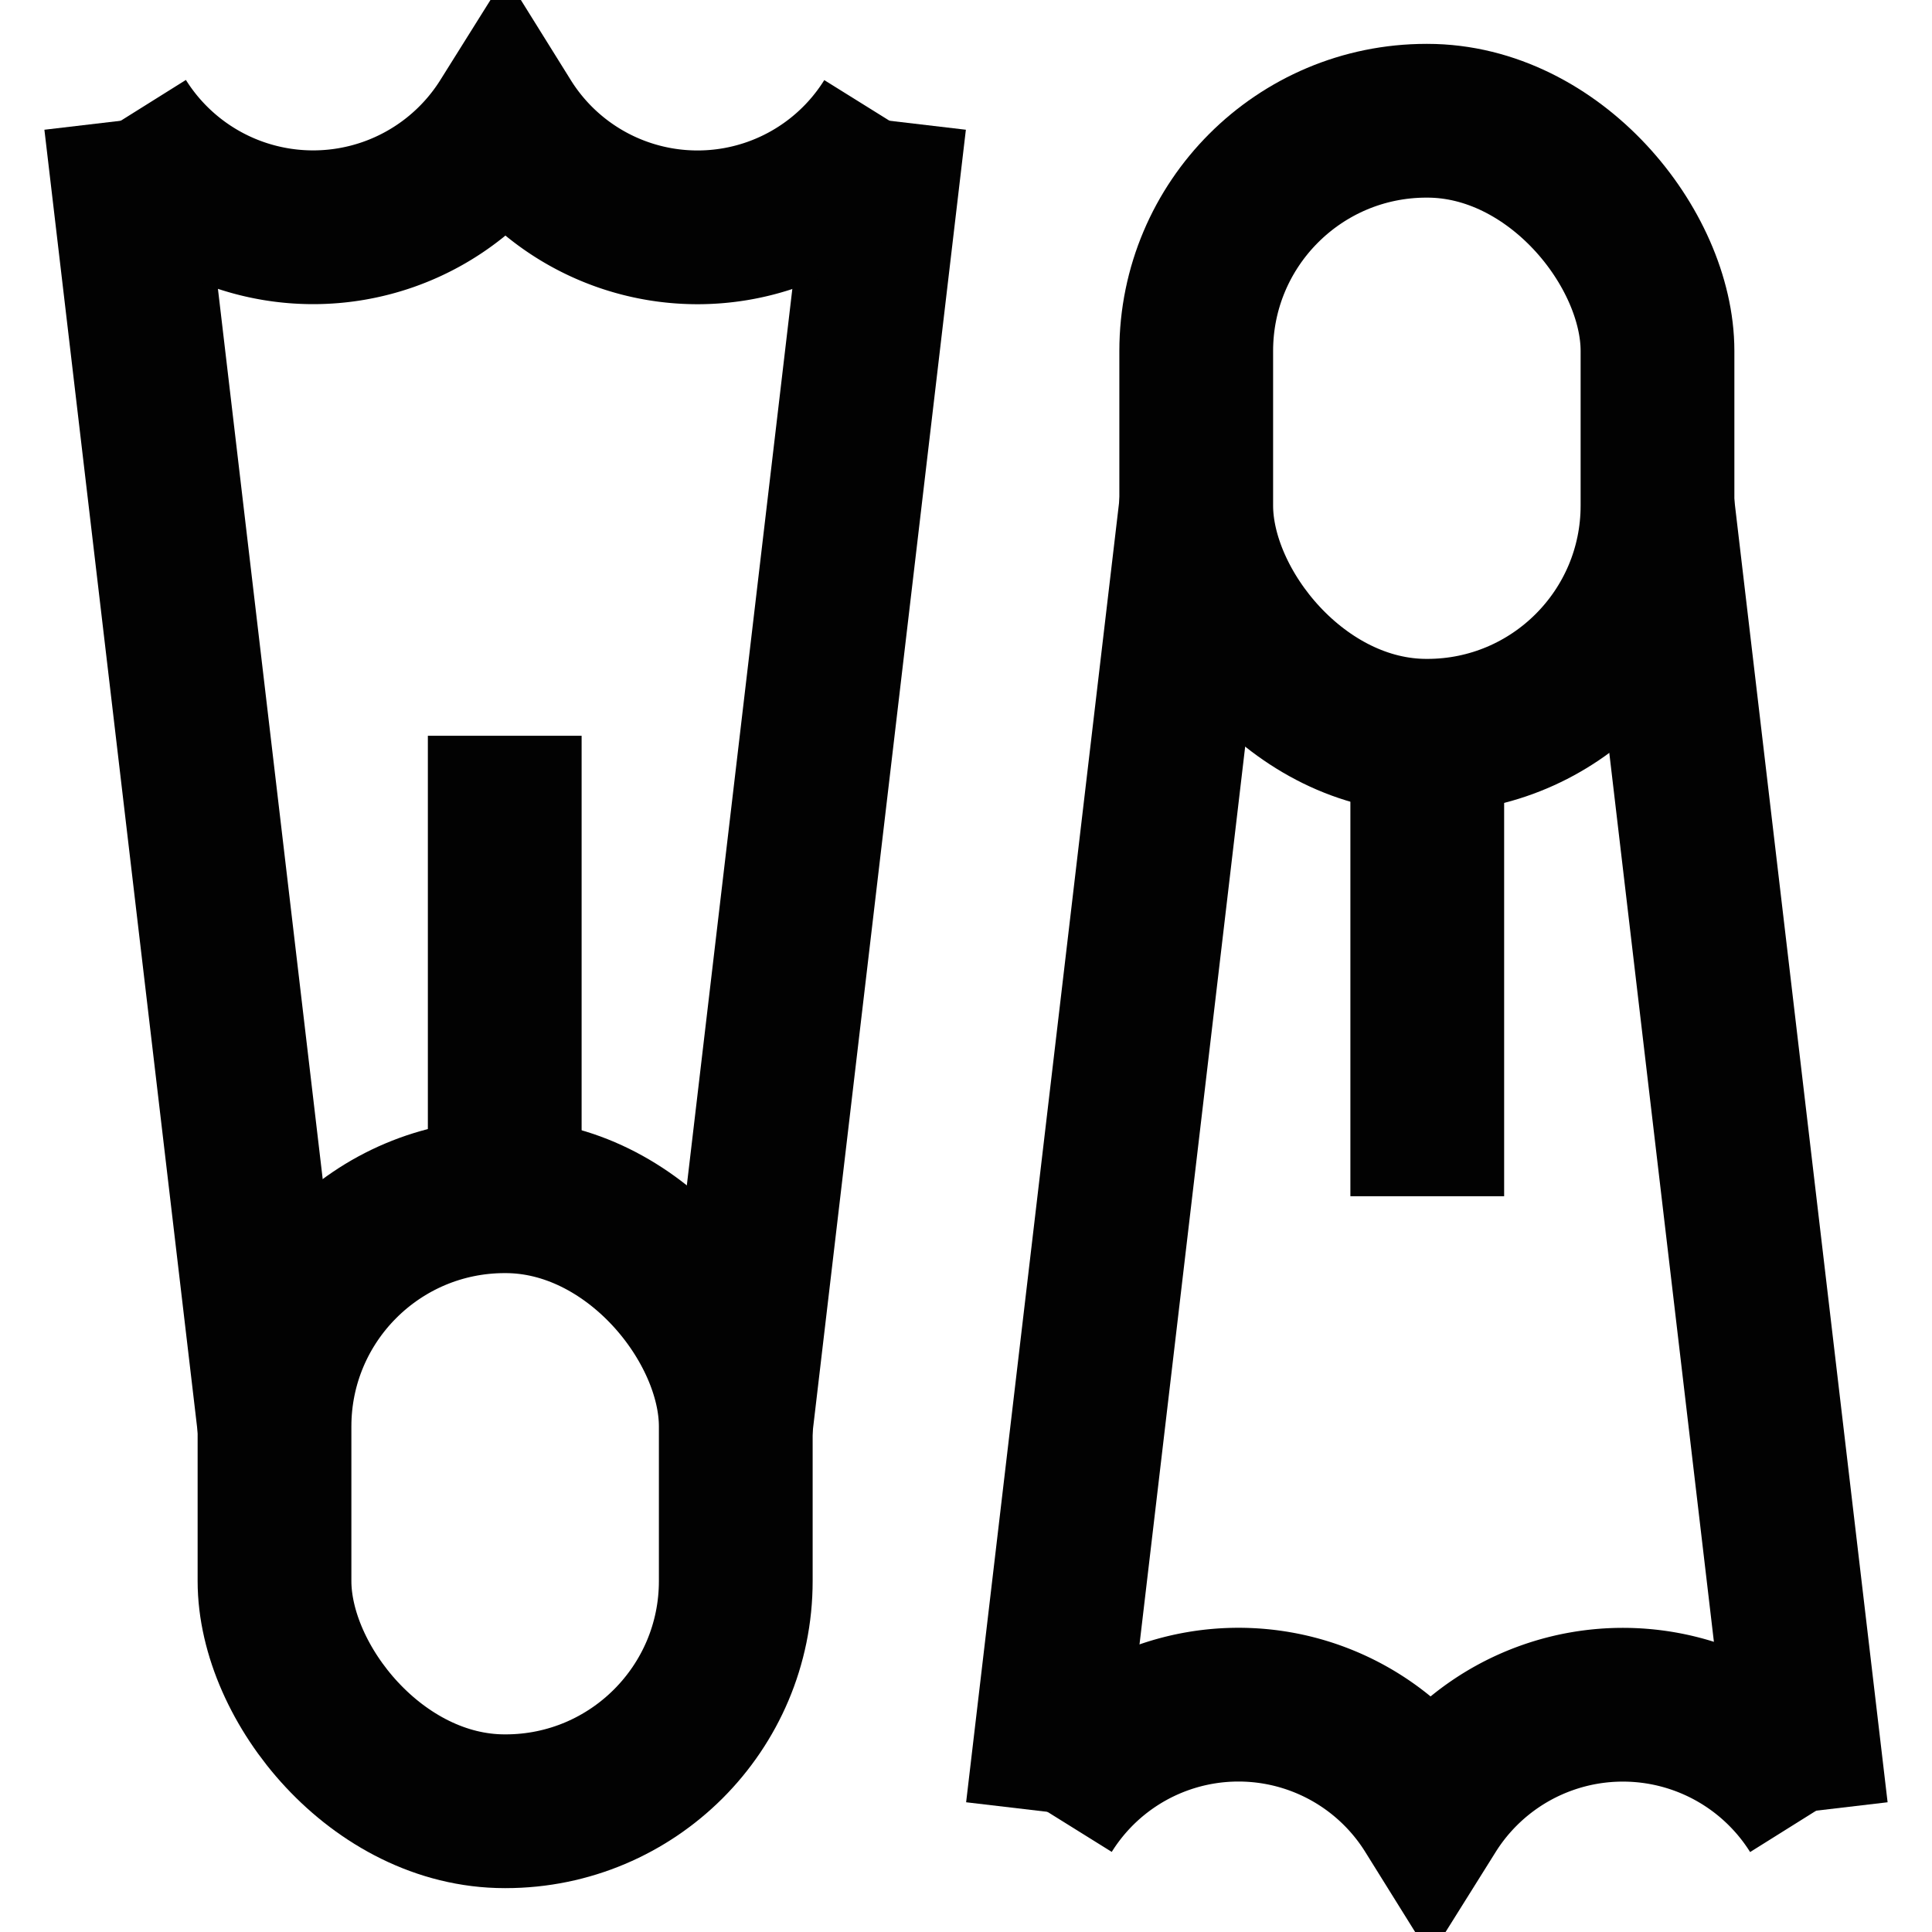 <?xml version="1.0" encoding="utf-8"?><!-- Скачано с сайта svg4.ru / Downloaded from svg4.ru -->
<svg width="800px" height="800px" viewBox="0 0 24 24" id="Layer_1" data-name="Layer 1" xmlns="http://www.w3.org/2000/svg"><defs><style>.cls-1{fill:none;stroke:#020202;stroke-miterlimit:10;stroke-width:1.91px;}</style></defs><rect class="cls-1" x="3.41" y="14.86" width="5.73" height="7.64" rx="2.86"/><line class="cls-1" x1="1.5" y1="1.5" x2="3.41" y2="17.73"/><line class="cls-1" x1="9.14" y1="17.73" x2="11.05" y2="1.5"/><path class="cls-1" d="M11.05,1.5h0a2.81,2.81,0,0,1-4.77,0h0a2.82,2.82,0,0,1-4.78,0h0"/><line class="cls-1" x1="6.27" y1="9.14" x2="6.27" y2="14.86"/><rect class="cls-1" x="14.86" y="1.5" width="5.73" height="7.64" rx="2.86" transform="translate(35.45 10.64) rotate(180)"/><line class="cls-1" x1="22.5" y1="22.5" x2="20.59" y2="6.27"/><line class="cls-1" x1="14.86" y1="6.27" x2="12.95" y2="22.5"/><path class="cls-1" d="M13,22.5h0a2.81,2.81,0,0,1,4.77,0h0a2.82,2.82,0,0,1,4.78,0h0"/><line class="cls-1" x1="17.73" y1="14.86" x2="17.73" y2="9.14"/></svg>